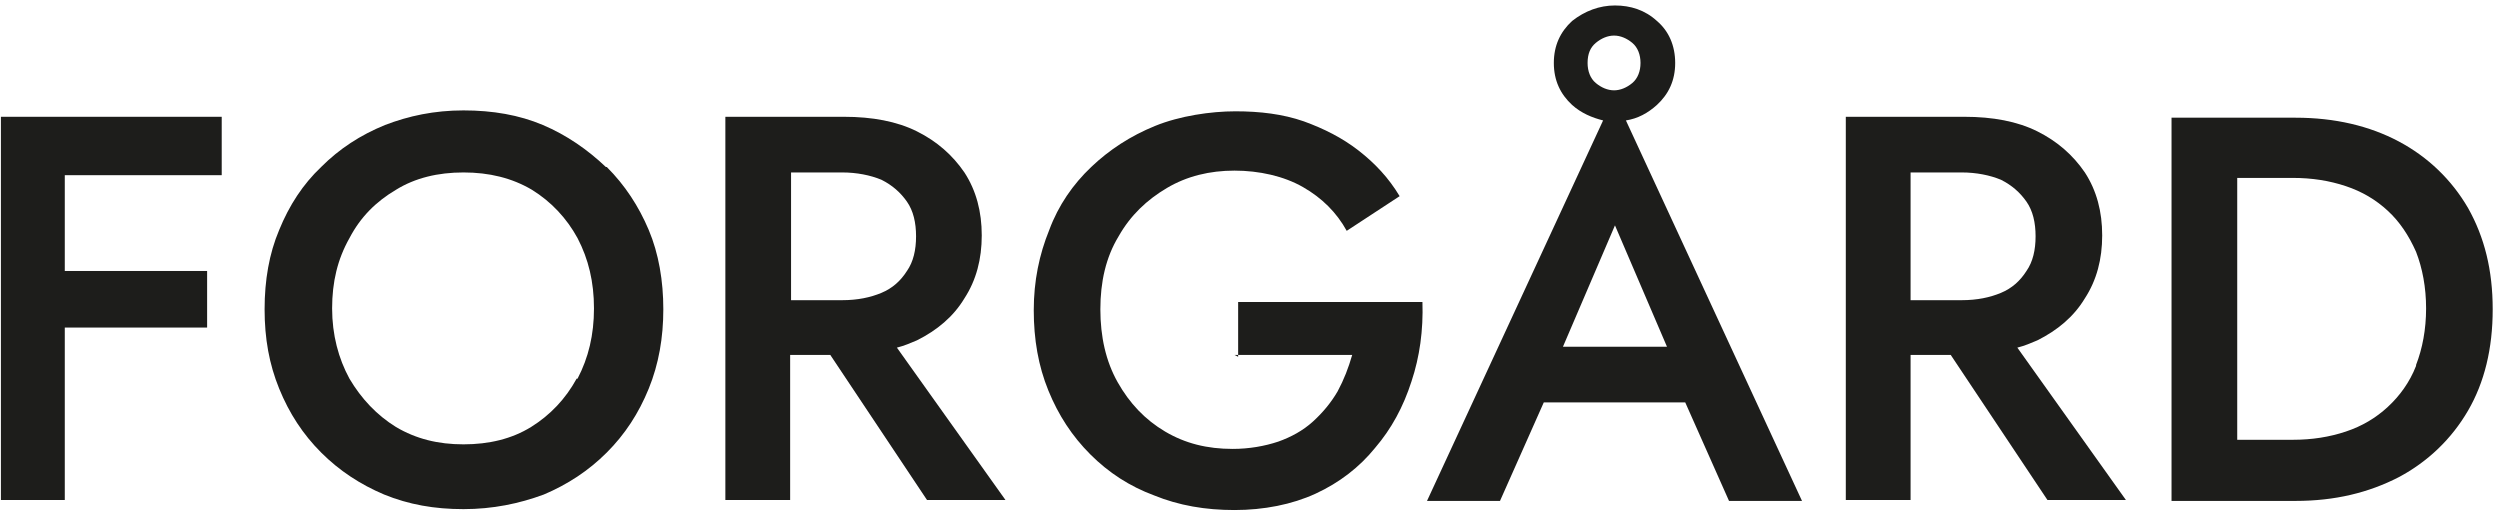 <?xml version="1.0" encoding="UTF-8"?>
<svg width="274px" height="56px" viewBox="0 0 274 56" version="1.1" xmlns="http://www.w3.org/2000/svg" xmlns:xlink="http://www.w3.org/1999/xlink">
    <title>forgard_Logo</title>
    <g id="Page-1" stroke="none" stroke-width="1" fill="none" fill-rule="evenodd">
        <g id="forgard_Logo" transform="translate(0.1, 0.6)" fill="#1D1D1B" fill-rule="nonzero">
            <polygon id="Path" points="4.4 12.2 0 12.2 0 54.2 7 54.2 7 35.3 22.6 35.3 22.6 29.1 7 29.1 7 18.6 24.2 18.6 24.2 12.2 7 12.2"></polygon>
            <path d="M66.3,17.7 C64.3,15.8 62,14.2 59.4,13.1 C56.8,12 53.9,11.5 50.7,11.5 C47.5,11.5 44.7,12.1 42.1,13.1 C39.4,14.2 37.1,15.7 35.1,17.7 C33.1,19.6 31.6,21.9 30.5,24.6 C29.4,27.2 28.9,30.1 28.9,33.3 C28.9,36.5 29.4,39.3 30.5,42 C31.6,44.7 33.1,47 35.1,49 C37.1,51 39.4,52.5 42,53.6 C44.7,54.7 47.5,55.2 50.7,55.2 C53.9,55.2 56.8,54.6 59.5,53.6 C62.1,52.5 64.4,51 66.4,49 C68.4,47 69.9,44.7 71,42 C72.1,39.3 72.6,36.4 72.6,33.3 C72.6,30.2 72.1,27.2 71,24.6 C69.9,22 68.4,19.7 66.4,17.7 L66.3,17.7 Z M63.1,40.9 C61.9,43.1 60.2,44.9 58.1,46.2 C56,47.5 53.5,48.1 50.7,48.1 C47.9,48.1 45.5,47.5 43.3,46.2 C41.2,44.9 39.5,43.1 38.2,40.9 C37,38.7 36.3,36.1 36.3,33.2 C36.3,30.3 36.9,27.8 38.2,25.5 C39.4,23.2 41.1,21.5 43.3,20.2 C45.4,18.9 47.9,18.3 50.7,18.3 C53.5,18.3 56,18.9 58.2,20.2 C60.3,21.5 62,23.3 63.2,25.5 C64.4,27.8 65,30.3 65,33.2 C65,36.1 64.4,38.6 63.2,40.9 L63.1,40.9 Z" id="Shape"></path>
            <path d="M100.4,36.7 C102.6,35.6 104.4,34.1 105.6,32.1 C106.9,30.1 107.5,27.8 107.5,25.2 C107.5,22.6 106.9,20.3 105.6,18.3 C104.3,16.4 102.6,14.9 100.4,13.8 C98.2,12.7 95.5,12.2 92.4,12.2 L79.4,12.2 L79.4,54.2 L86.5,54.2 L86.5,38.3 L90.9,38.3 L101.5,54.2 L110.1,54.2 L98.2,37.5 C99,37.3 99.7,37 100.4,36.7 L100.4,36.7 Z M86.6,18.3 L92.2,18.3 C93.8,18.3 95.3,18.6 96.5,19.1 C97.7,19.7 98.6,20.5 99.3,21.5 C100,22.5 100.3,23.8 100.3,25.3 C100.3,26.8 100,28.1 99.3,29.1 C98.6,30.2 97.7,31 96.5,31.5 C95.3,32 93.9,32.3 92.2,32.3 L86.6,32.3 L86.6,18.2 L86.6,18.3 Z" id="Shape"></path>
            <path d="M135.2,38.3 L148.1,38.3 C147.7,39.7 147.2,41 146.5,42.3 C145.8,43.5 144.9,44.6 143.8,45.6 C142.7,46.6 141.4,47.3 140,47.8 C138.5,48.3 136.8,48.6 135,48.6 C132.2,48.6 129.8,48 127.6,46.7 C125.4,45.4 123.7,43.6 122.4,41.3 C121.1,39 120.5,36.3 120.5,33.3 C120.5,30.3 121.1,27.6 122.5,25.3 C123.8,23 125.6,21.3 127.8,20 C130,18.7 132.5,18.1 135.2,18.1 C137.9,18.1 140.6,18.7 142.7,19.9 C144.8,21.1 146.4,22.7 147.5,24.7 L153.3,20.9 C152.1,18.9 150.6,17.3 148.8,15.9 C147,14.5 145,13.5 142.8,12.7 C140.5,11.9 138,11.6 135.3,11.6 C132.6,11.6 129.2,12.1 126.5,13.2 C123.8,14.3 121.5,15.8 119.5,17.7 C117.5,19.6 115.9,21.9 114.9,24.6 C113.8,27.3 113.2,30.2 113.2,33.4 C113.2,36.6 113.7,39.5 114.8,42.2 C115.9,44.9 117.4,47.2 119.4,49.2 C121.4,51.2 123.7,52.7 126.4,53.7 C129.1,54.8 132,55.3 135.2,55.3 C138.4,55.3 141.5,54.7 144.1,53.5 C146.7,52.3 148.9,50.6 150.6,48.5 C152.4,46.4 153.7,44 154.6,41.2 C155.5,38.5 155.9,35.6 155.8,32.5 L135.6,32.5 L135.6,38.5 L135.2,38.3 Z" id="Path"></path>
            <path d="M181.5,10.9 C182.8,9.7 183.5,8.2 183.5,6.3 C183.5,4.4 182.8,2.8 181.5,1.7 C180.2,0.5 178.6,0 176.9,0 C175.2,0 173.6,0.6 172.2,1.7 C170.9,2.9 170.2,4.4 170.2,6.3 C170.2,8.2 170.9,9.7 172.2,10.9 C173.2,11.8 174.4,12.3 175.6,12.6 L156.3,54.3 L164.3,54.3 L169.1,43.5 L184.6,43.5 L189.4,54.3 L197.4,54.3 L178.1,12.6 C179.4,12.4 180.5,11.8 181.5,10.9 L181.5,10.9 Z M173.9,6.3 C173.9,5.3 174.2,4.6 174.8,4.1 C175.4,3.6 176.1,3.3 176.8,3.3 C177.5,3.3 178.2,3.6 178.8,4.1 C179.4,4.6 179.7,5.4 179.7,6.3 C179.7,7.2 179.4,8 178.8,8.5 C178.2,9 177.5,9.3 176.8,9.3 C176.1,9.3 175.4,9 174.8,8.5 C174.2,8 173.9,7.2 173.9,6.3 Z M176.9,24.1 L182.6,37.4 L171.2,37.4 L176.9,24.1 Z" id="Shape"></path>
            <path d="M223.2,36.7 C225.4,35.6 227.2,34.1 228.4,32.1 C229.7,30.1 230.3,27.8 230.3,25.2 C230.3,22.6 229.7,20.3 228.4,18.3 C227.1,16.4 225.4,14.9 223.2,13.8 C221,12.7 218.3,12.2 215.2,12.2 L202.2,12.2 L202.2,54.2 L209.3,54.2 L209.3,38.3 L213.7,38.3 L224.3,54.2 L232.9,54.2 L221,37.5 C221.8,37.3 222.5,37 223.2,36.7 L223.2,36.7 Z M209.3,18.3 L214.9,18.3 C216.5,18.3 218,18.6 219.2,19.1 C220.4,19.7 221.3,20.5 222,21.5 C222.7,22.5 223,23.8 223,25.3 C223,26.8 222.7,28.1 222,29.1 C221.3,30.2 220.4,31 219.2,31.5 C218,32 216.6,32.3 214.9,32.3 L209.3,32.3 L209.3,18.2 L209.3,18.3 Z" id="Shape"></path>
            <path d="M270.4,22.2 C268.6,19.1 266,16.6 262.8,14.9 C259.6,13.2 255.8,12.3 251.5,12.3 L237.9,12.3 L237.9,54.3 L251.5,54.3 C255.8,54.3 259.5,53.4 262.8,51.7 C266,50 268.6,47.5 270.4,44.4 C272.2,41.3 273.1,37.6 273.1,33.3 C273.1,29 272.2,25.4 270.4,22.2 L270.4,22.2 Z M264.7,39.5 C264,41.3 262.9,42.8 261.6,44 C260.3,45.2 258.8,46.1 257,46.7 C255.2,47.3 253.3,47.6 251.2,47.6 L245.1,47.6 L245.1,18.9 L251.2,18.9 C253.3,18.9 255.2,19.2 257,19.8 C258.8,20.4 260.3,21.3 261.6,22.5 C262.9,23.7 263.9,25.2 264.7,27 C265.4,28.8 265.8,30.9 265.8,33.2 C265.8,35.5 265.4,37.6 264.7,39.4 L264.7,39.5 Z" id="Shape"></path>
        </g>
    </g>
</svg>